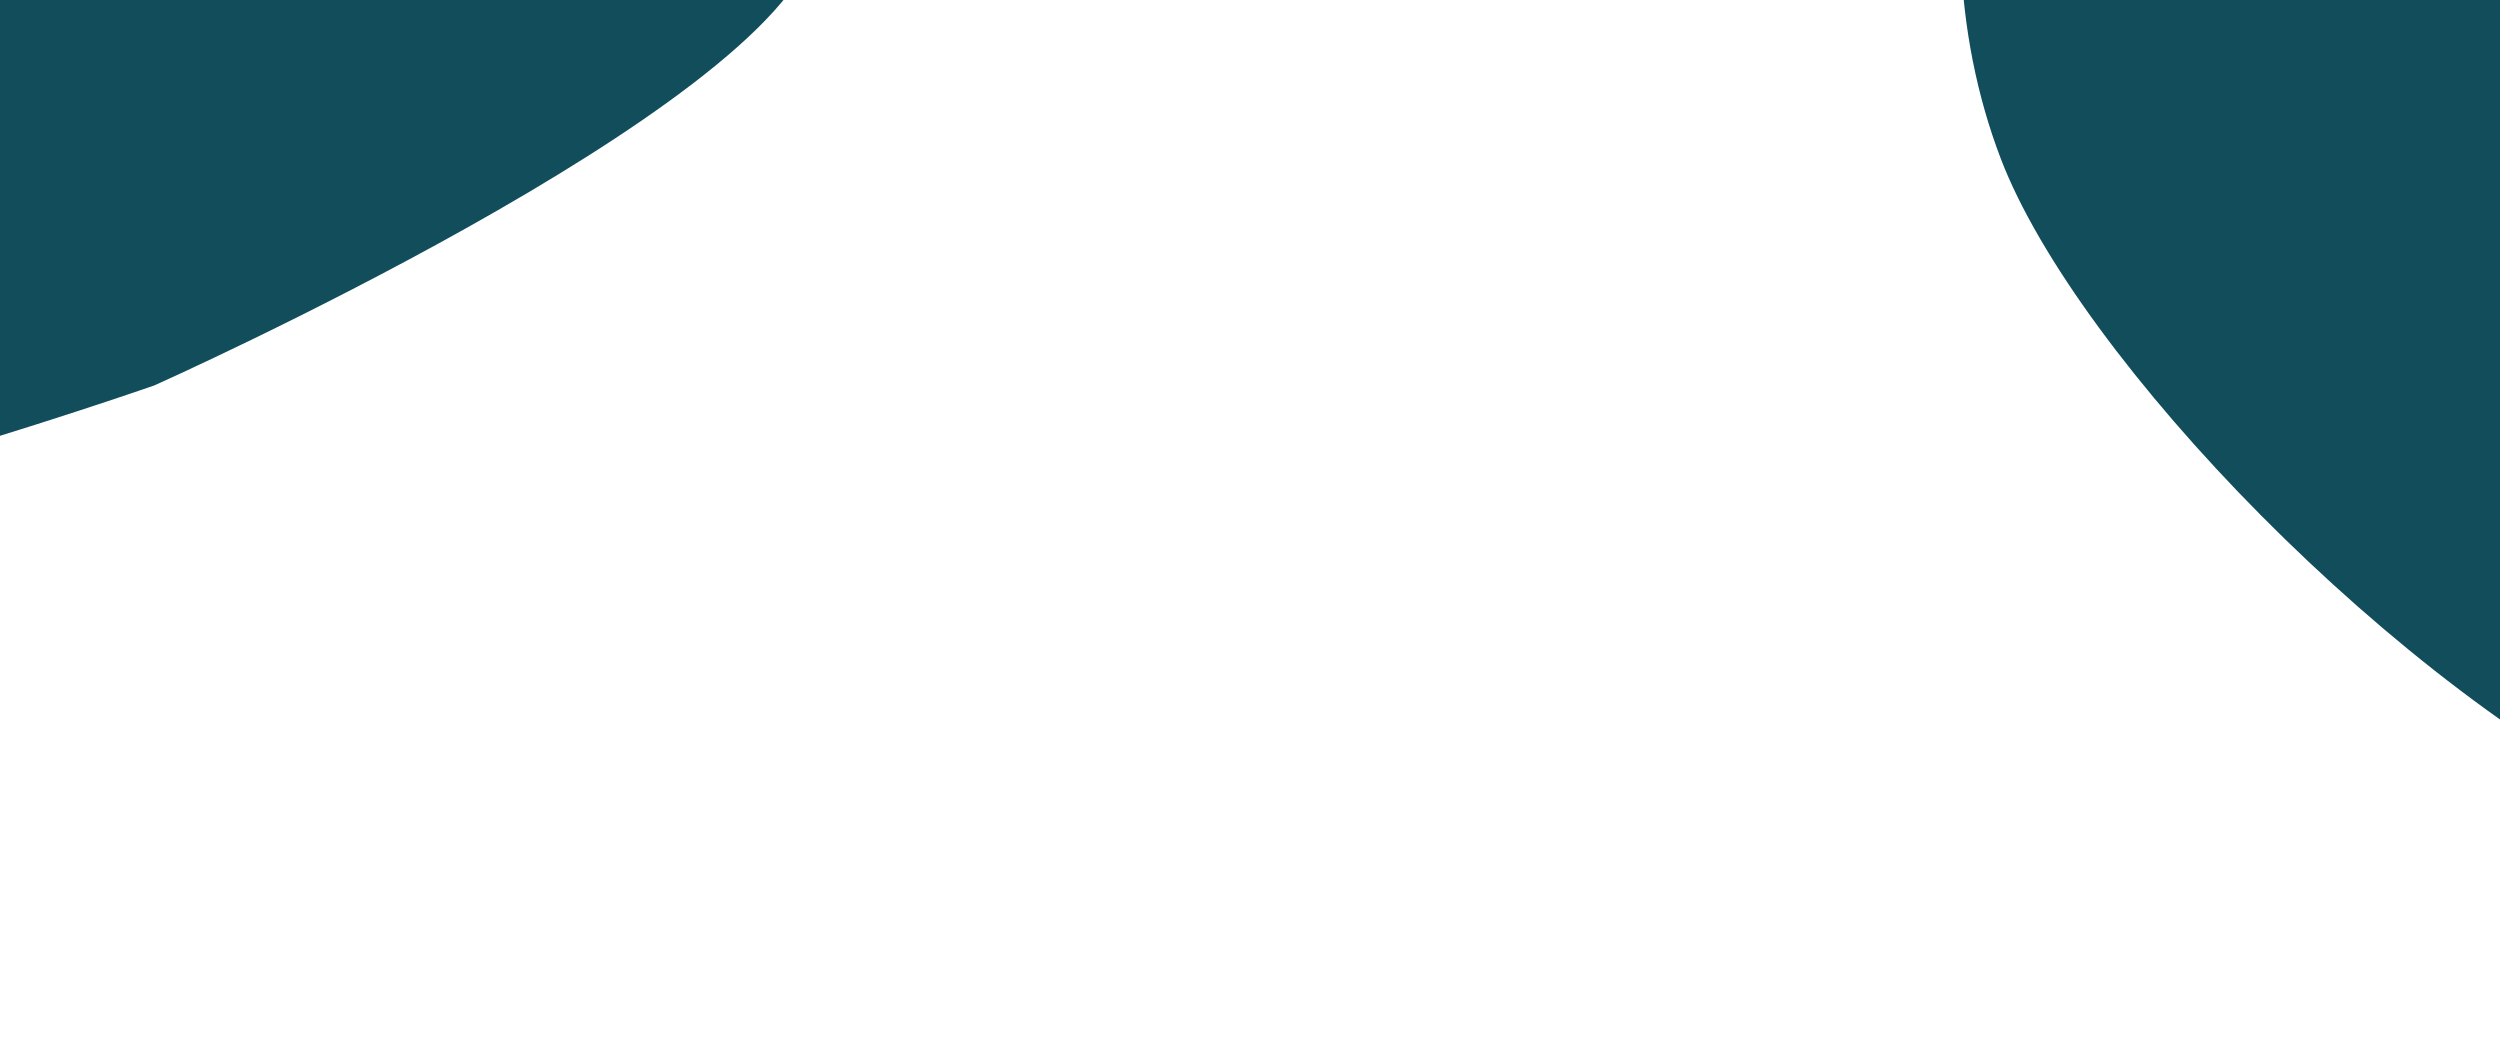 <svg width="1440" height="606" fill="none" xmlns="http://www.w3.org/2000/svg"><path d="M1258.87-353.373C1144.25-241.365 1096.58-54.4 1152.55 91.639c43.58 113.692 227.42 306.581 385.7 381.295l286.87-322.321-566.25-503.986zm-1520.536 656.93c-161.64-43.312-456.911-144.119-413.6-305.759 43.311-161.64 209.459-257.564 371.099-214.253 161.64 43.311 817.107 22.706 773.796 184.347-25.622 95.62-380.744 254.115-380.744 254.115s-284.531 99.24-350.551 81.55z" fill="#114D5B"/></svg>